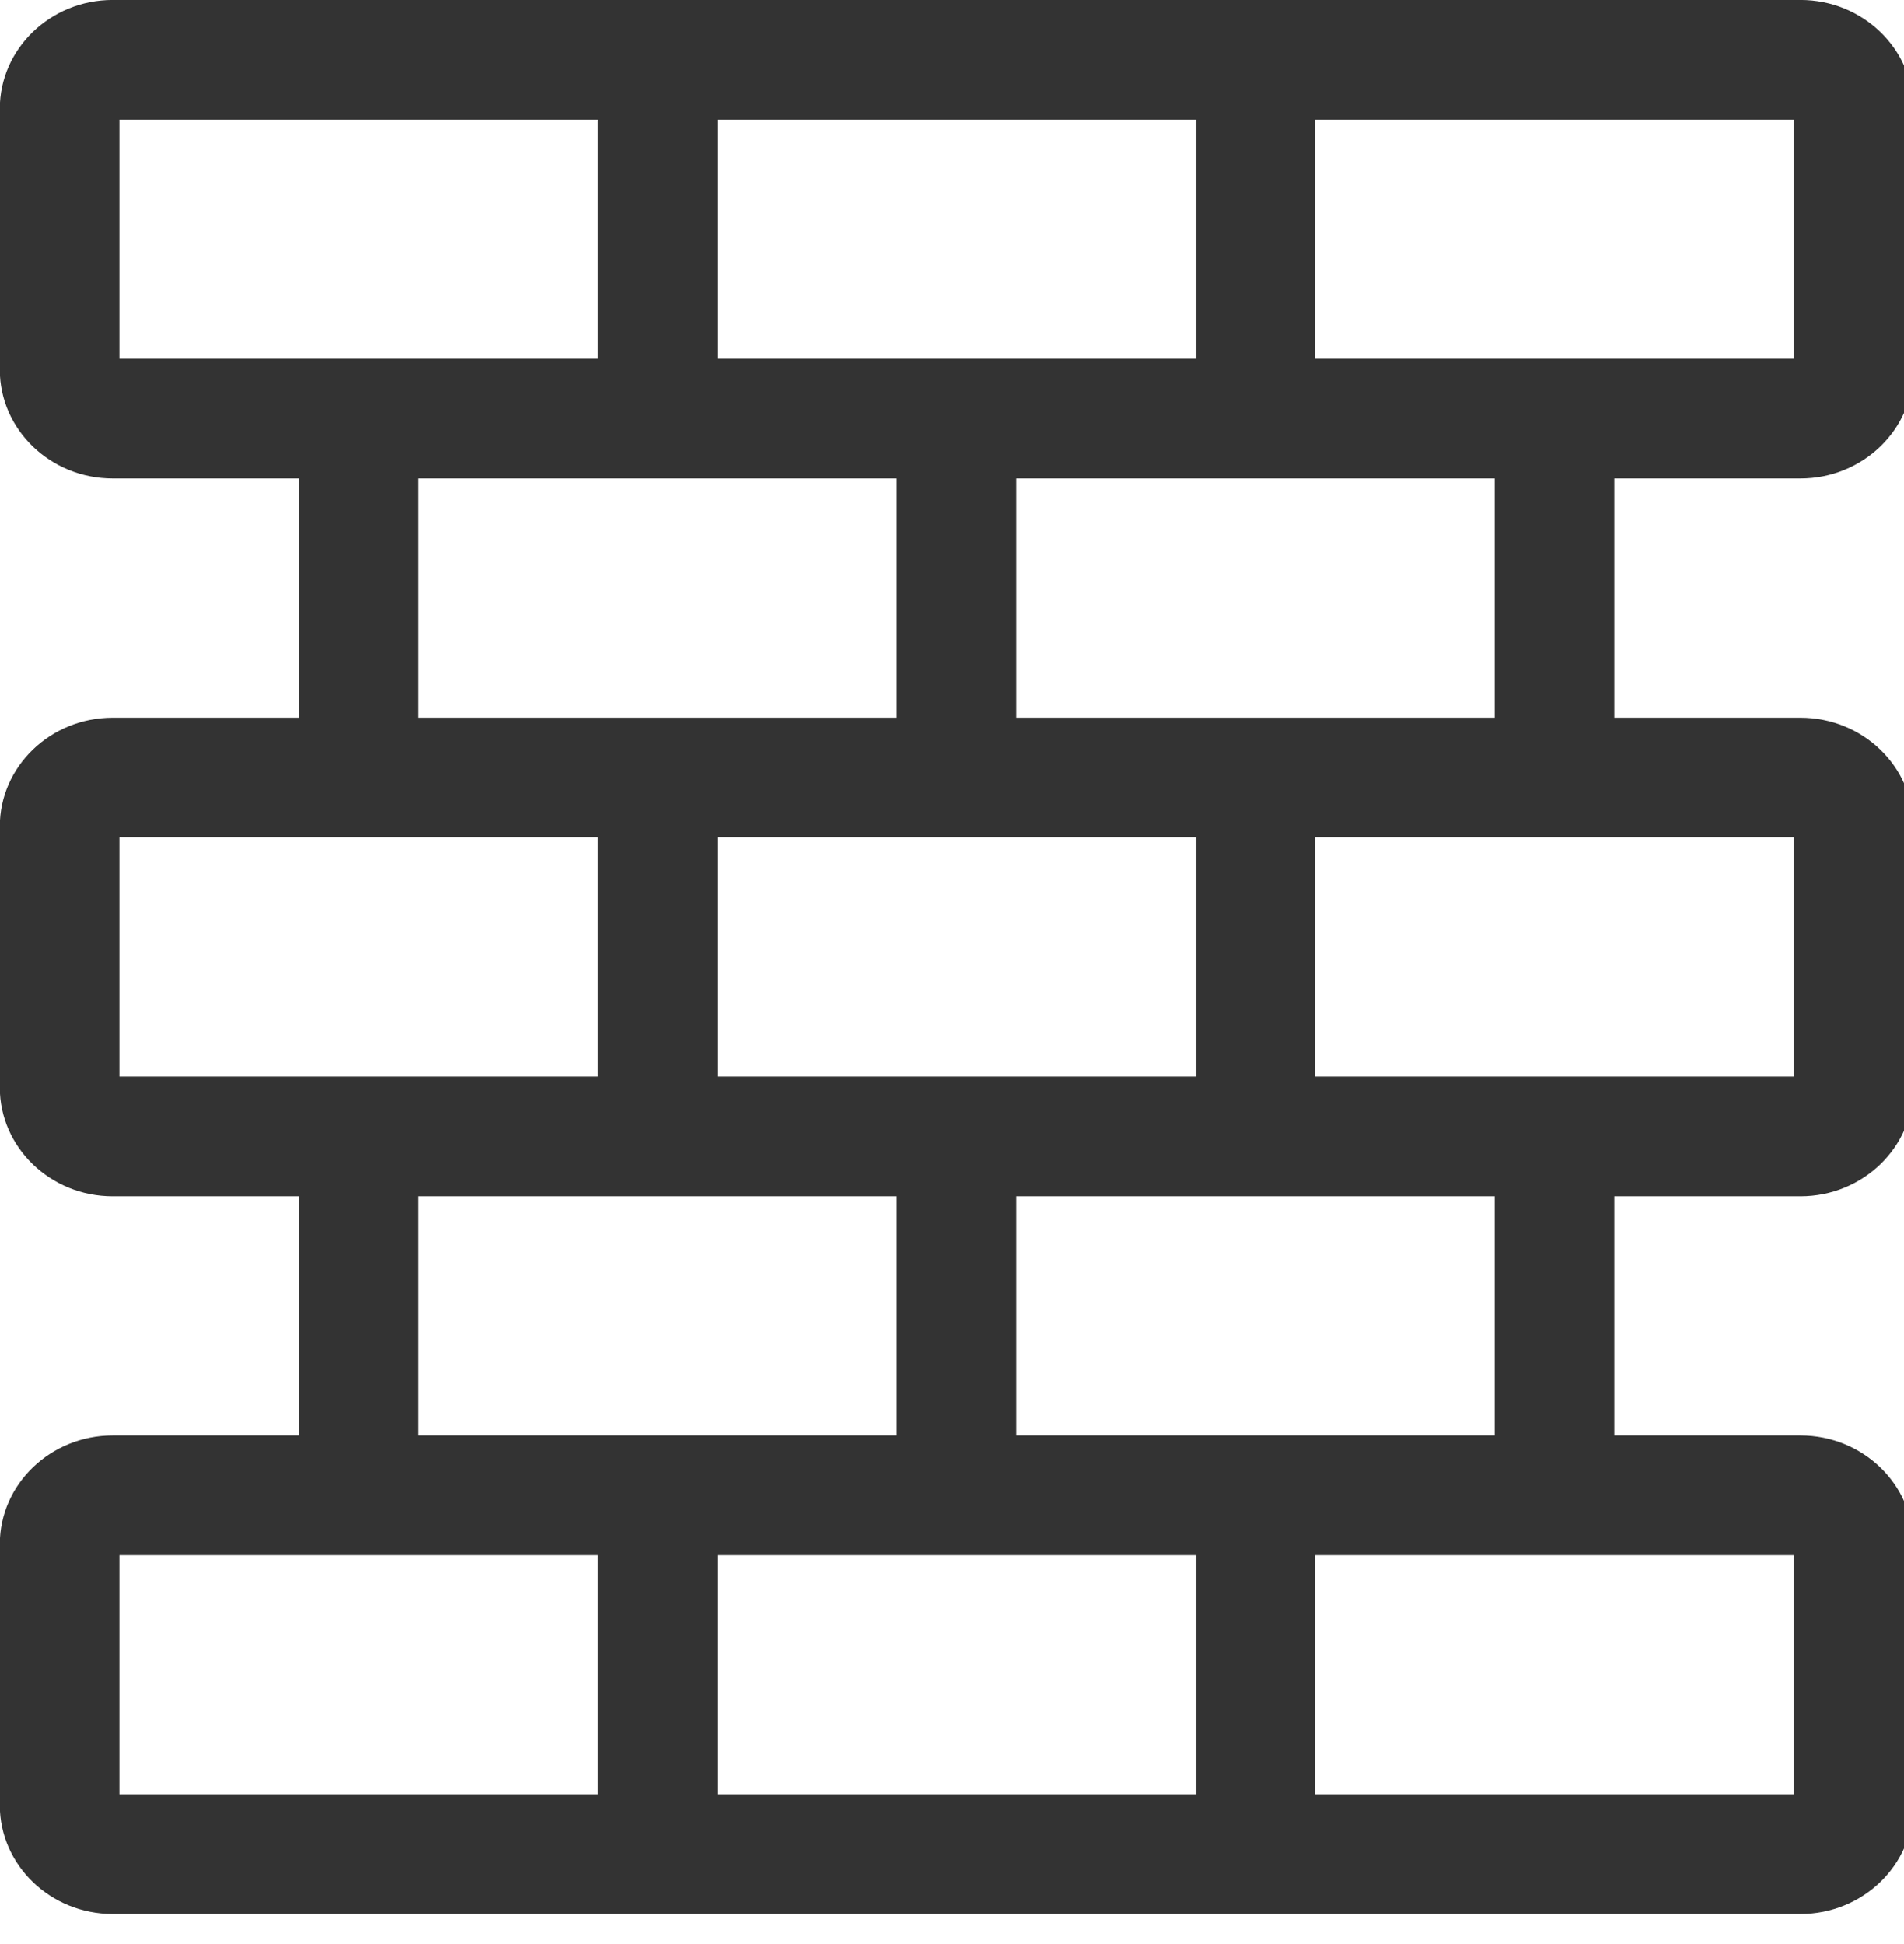 <svg xmlns="http://www.w3.org/2000/svg" xmlns:xlink="http://www.w3.org/1999/xlink" preserveAspectRatio="xMidYMid" width="48" height="49" viewBox="0 0 48 49">
  <defs>
    <style>

      .cls-2 {
        fill: #333333;
      }
    </style>
  </defs>
  <path d="M45.390,12.060 C46.959,12.060 48.236,10.829 48.236,9.317 C48.236,9.317 48.236,2.742 48.236,2.742 C48.236,1.230 46.959,-0.001 45.390,-0.001 C45.390,-0.001 14.303,-0.001 14.303,-0.001 C14.303,-0.001 2.841,-0.001 2.841,-0.001 C1.271,-0.001 -0.005,1.230 -0.005,2.742 C-0.005,2.742 -0.005,9.317 -0.005,9.317 C-0.005,10.829 1.271,12.060 2.841,12.060 C2.841,12.060 7.533,12.060 7.533,12.060 C7.533,12.060 7.533,18.090 7.533,18.090 C7.533,18.090 2.841,18.090 2.841,18.090 C1.271,18.090 -0.005,19.321 -0.005,20.833 C-0.005,20.833 -0.005,27.408 -0.005,27.408 C-0.005,28.920 1.271,30.151 2.841,30.151 C2.841,30.151 7.533,30.151 7.533,30.151 C7.533,30.151 7.533,36.181 7.533,36.181 C7.533,36.181 2.841,36.181 2.841,36.181 C1.271,36.181 -0.005,37.412 -0.005,38.924 C-0.005,38.924 -0.005,45.499 -0.005,45.499 C-0.005,47.011 1.271,48.242 2.841,48.242 C2.841,48.242 16.578,48.242 16.578,48.242 C16.578,48.242 19.789,48.242 19.789,48.242 C19.789,48.242 45.390,48.242 45.390,48.242 C46.959,48.242 48.236,47.011 48.236,45.499 C48.236,45.499 48.236,38.924 48.236,38.924 C48.236,37.412 46.959,36.181 45.390,36.181 C45.390,36.181 40.698,36.181 40.698,36.181 C40.698,36.181 40.698,30.151 40.698,30.151 C40.698,30.151 45.390,30.151 45.390,30.151 C46.959,30.151 48.236,28.920 48.236,27.408 C48.236,27.408 48.236,20.833 48.236,20.833 C48.236,19.321 46.959,18.090 45.390,18.090 C45.390,18.090 40.698,18.090 40.698,18.090 C40.698,18.090 40.698,12.060 40.698,12.060 C40.698,12.060 45.390,12.060 45.390,12.060 ZM45.221,9.044 C45.221,9.044 37.852,9.044 37.852,9.044 C37.852,9.044 33.160,9.044 33.160,9.044 C33.160,9.044 33.160,3.014 33.160,3.014 C33.160,3.014 45.221,3.014 45.221,3.014 C45.221,3.014 45.221,9.044 45.221,9.044 ZM21.841,9.044 C21.841,9.044 19.789,9.044 19.789,9.044 C19.789,9.044 18.085,9.044 18.085,9.044 C18.085,9.044 18.085,3.014 18.085,3.014 C18.085,3.014 30.145,3.014 30.145,3.014 C30.145,3.014 30.145,9.044 30.145,9.044 C30.145,9.044 21.841,9.044 21.841,9.044 ZM30.145,21.105 C30.145,21.105 30.145,27.136 30.145,27.136 C30.145,27.136 21.841,27.136 21.841,27.136 C21.841,27.136 19.789,27.136 19.789,27.136 C19.789,27.136 18.085,27.136 18.085,27.136 C18.085,27.136 18.085,21.105 18.085,21.105 C18.085,21.105 24.115,21.105 24.115,21.105 C24.115,21.105 27.326,21.105 27.326,21.105 C27.326,21.105 30.145,21.105 30.145,21.105 ZM3.010,3.014 C3.010,3.014 14.303,3.014 14.303,3.014 C14.303,3.014 15.070,3.014 15.070,3.014 C15.070,3.014 15.070,9.044 15.070,9.044 C15.070,9.044 10.378,9.044 10.378,9.044 C10.378,9.044 3.010,9.044 3.010,9.044 C3.010,9.044 3.010,3.014 3.010,3.014 ZM10.548,12.060 C10.548,12.060 16.578,12.060 16.578,12.060 C16.578,12.060 19.789,12.060 19.789,12.060 C19.789,12.060 21.841,12.060 21.841,12.060 C21.841,12.060 22.608,12.060 22.608,12.060 C22.608,12.060 22.608,18.090 22.608,18.090 C22.608,18.090 14.303,18.090 14.303,18.090 C14.303,18.090 10.548,18.090 10.548,18.090 C10.548,18.090 10.548,12.060 10.548,12.060 ZM3.010,21.105 C3.010,21.105 10.378,21.105 10.378,21.105 C10.378,21.105 14.303,21.105 14.303,21.105 C14.303,21.105 15.070,21.105 15.070,21.105 C15.070,21.105 15.070,27.136 15.070,27.136 C15.070,27.136 10.378,27.136 10.378,27.136 C10.378,27.136 3.010,27.136 3.010,27.136 C3.010,27.136 3.010,21.105 3.010,21.105 ZM10.548,30.151 C10.548,30.151 16.578,30.151 16.578,30.151 C16.578,30.151 19.789,30.151 19.789,30.151 C19.789,30.151 21.841,30.151 21.841,30.151 C21.841,30.151 22.608,30.151 22.608,30.151 C22.608,30.151 22.608,36.181 22.608,36.181 C22.608,36.181 14.303,36.181 14.303,36.181 C14.303,36.181 10.548,36.181 10.548,36.181 C10.548,36.181 10.548,30.151 10.548,30.151 ZM3.010,39.197 C3.010,39.197 10.378,39.197 10.378,39.197 C10.378,39.197 14.303,39.197 14.303,39.197 C14.303,39.197 15.070,39.197 15.070,39.197 C15.070,39.197 15.070,45.227 15.070,45.227 C15.070,45.227 3.010,45.227 3.010,45.227 C3.010,45.227 3.010,39.197 3.010,39.197 ZM18.085,45.227 C18.085,45.227 18.085,39.197 18.085,39.197 C18.085,39.197 24.115,39.197 24.115,39.197 C24.115,39.197 27.326,39.197 27.326,39.197 C27.326,39.197 30.145,39.197 30.145,39.197 C30.145,39.197 30.145,45.227 30.145,45.227 C30.145,45.227 19.789,45.227 19.789,45.227 C19.789,45.227 18.085,45.227 18.085,45.227 ZM45.221,45.227 C45.221,45.227 33.160,45.227 33.160,45.227 C33.160,45.227 33.160,39.197 33.160,39.197 C33.160,39.197 37.852,39.197 37.852,39.197 C37.852,39.197 45.221,39.197 45.221,39.197 C45.221,39.197 45.221,45.227 45.221,45.227 ZM37.683,36.181 C37.683,36.181 27.326,36.181 27.326,36.181 C27.326,36.181 25.623,36.181 25.623,36.181 C25.623,36.181 25.623,30.151 25.623,30.151 C25.623,30.151 37.683,30.151 37.683,30.151 C37.683,30.151 37.683,36.181 37.683,36.181 ZM45.221,27.136 C45.221,27.136 37.852,27.136 37.852,27.136 C37.852,27.136 33.160,27.136 33.160,27.136 C33.160,27.136 33.160,21.105 33.160,21.105 C33.160,21.105 37.852,21.105 37.852,21.105 C37.852,21.105 45.221,21.105 45.221,21.105 C45.221,21.105 45.221,27.136 45.221,27.136 ZM37.683,18.090 C37.683,18.090 27.326,18.090 27.326,18.090 C27.326,18.090 25.623,18.090 25.623,18.090 C25.623,18.090 25.623,12.060 25.623,12.060 C25.623,12.060 37.683,12.060 37.683,12.060 C37.683,12.060 37.683,18.090 37.683,18.090 Z" id="path-1" class="cls-2" fill-rule="evenodd"/>
</svg>
